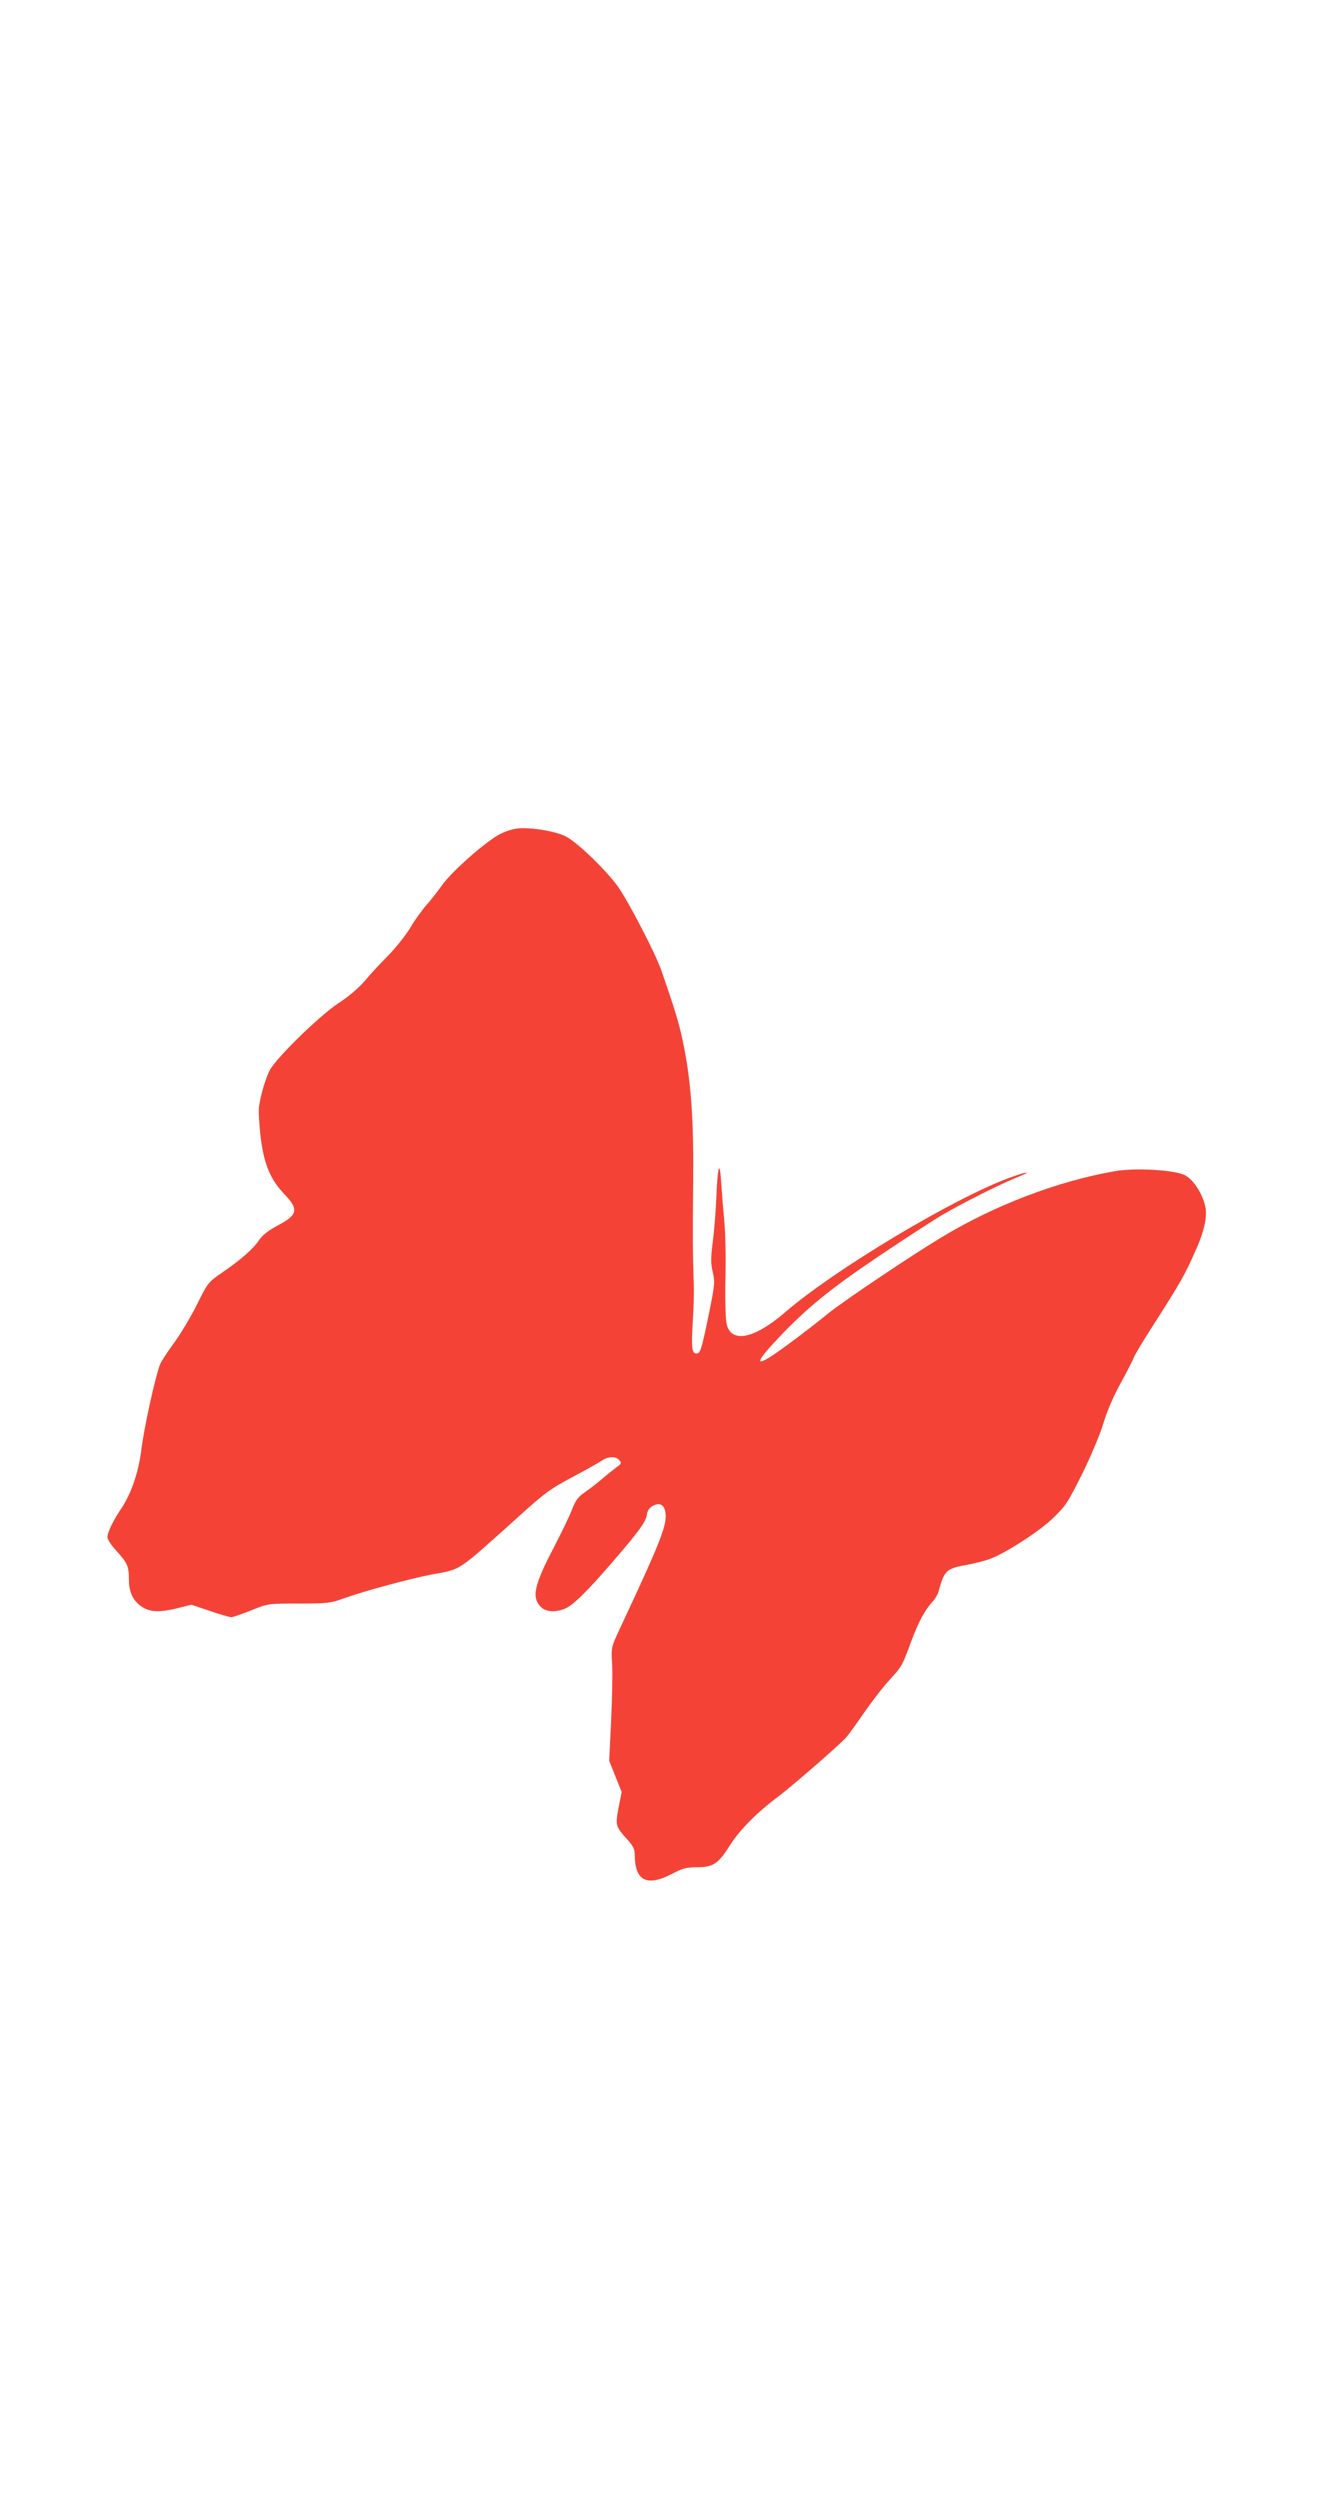 <?xml version="1.0" standalone="no"?>
<!DOCTYPE svg PUBLIC "-//W3C//DTD SVG 20010904//EN"
 "http://www.w3.org/TR/2001/REC-SVG-20010904/DTD/svg10.dtd">
<svg version="1.0" xmlns="http://www.w3.org/2000/svg"
 width="682pt" height="1280pt" viewBox="0 0 682 1280"
 preserveAspectRatio="xMidYMid meet">
<g transform="translate(0,1280) scale(0.1,-0.1)"
fill="#f44336" stroke="none">
<path d="M2565 8532 c-71 -34 -258 -198 -306 -270 -18 -26 -51 -68 -74 -94
-23 -26 -61 -78 -83 -116 -23 -38 -74 -103 -114 -144 -40 -40 -95 -99 -121
-131 -29 -34 -84 -81 -135 -114 -95 -62 -320 -282 -351 -343 -21 -40 -46 -126
-55 -186 -3 -23 1 -95 9 -160 17 -136 50 -214 122 -289 74 -78 68 -105 -36
-160 -47 -25 -78 -49 -95 -75 -29 -44 -93 -100 -192 -168 -66 -45 -71 -51
-124 -158 -30 -61 -83 -150 -117 -197 -35 -47 -68 -98 -74 -114 -25 -66 -80
-317 -94 -426 -15 -124 -52 -233 -105 -312 -40 -59 -70 -121 -70 -145 0 -11
20 -42 44 -68 58 -63 66 -81 66 -149 0 -68 23 -113 72 -143 41 -25 93 -25 180
-3 l68 17 95 -32 c52 -18 101 -32 109 -32 8 0 54 16 102 35 86 35 87 35 244
35 143 0 163 2 226 25 105 38 337 101 456 124 153 28 125 10 443 296 138 125
165 144 290 210 61 32 122 67 137 77 32 22 71 23 89 2 12 -14 10 -19 -10 -33
-12 -9 -47 -36 -76 -61 -29 -25 -71 -57 -93 -72 -30 -20 -45 -40 -61 -81 -11
-31 -54 -120 -95 -199 -103 -197 -116 -259 -64 -308 25 -23 74 -26 121 -6 40
16 114 89 241 236 137 159 174 210 178 245 2 20 12 34 30 45 38 20 62 5 66
-43 5 -61 -31 -152 -235 -587 -44 -94 -44 -96 -39 -180 3 -47 0 -177 -5 -290
l-10 -205 32 -80 32 -80 -16 -80 c-17 -90 -15 -97 44 -162 31 -34 39 -51 39
-80 0 -132 62 -164 189 -98 57 30 77 35 133 35 80 0 106 18 166 113 48 77 142
171 242 245 68 51 304 255 352 306 11 12 51 67 90 124 39 56 96 131 129 167
69 76 67 73 114 200 38 102 70 161 110 205 13 14 26 36 30 50 31 112 38 119
155 140 36 7 83 19 105 27 81 29 251 139 323 207 68 65 79 82 153 230 44 89
92 204 108 257 17 59 52 140 88 206 33 60 63 118 67 130 4 12 42 77 86 145
159 249 174 275 234 411 44 98 60 176 45 229 -17 64 -61 130 -102 151 -53 27
-251 39 -357 21 -294 -51 -619 -175 -891 -340 -164 -99 -501 -326 -579 -389
-41 -34 -130 -103 -198 -153 -176 -131 -198 -122 -59 25 147 156 271 256 513
419 131 88 277 183 324 211 98 58 298 159 383 193 88 35 61 35 -34 0 -285
-104 -900 -472 -1153 -692 -154 -132 -270 -156 -295 -60 -6 21 -9 122 -7 232
3 107 0 238 -5 290 -5 52 -12 142 -16 200 -8 130 -19 94 -26 -85 -3 -66 -11
-164 -18 -217 -10 -79 -10 -107 0 -150 12 -49 11 -66 -19 -213 -38 -184 -44
-205 -64 -205 -24 0 -27 31 -19 162 4 67 7 153 5 191 -5 144 -6 262 -3 522 3
307 -9 501 -46 690 -22 113 -42 181 -117 397 -32 91 -174 364 -226 434 -67 90
-212 228 -266 253 -48 23 -145 41 -219 41 -34 0 -69 -9 -110 -28z"/>
</g>
</svg>

